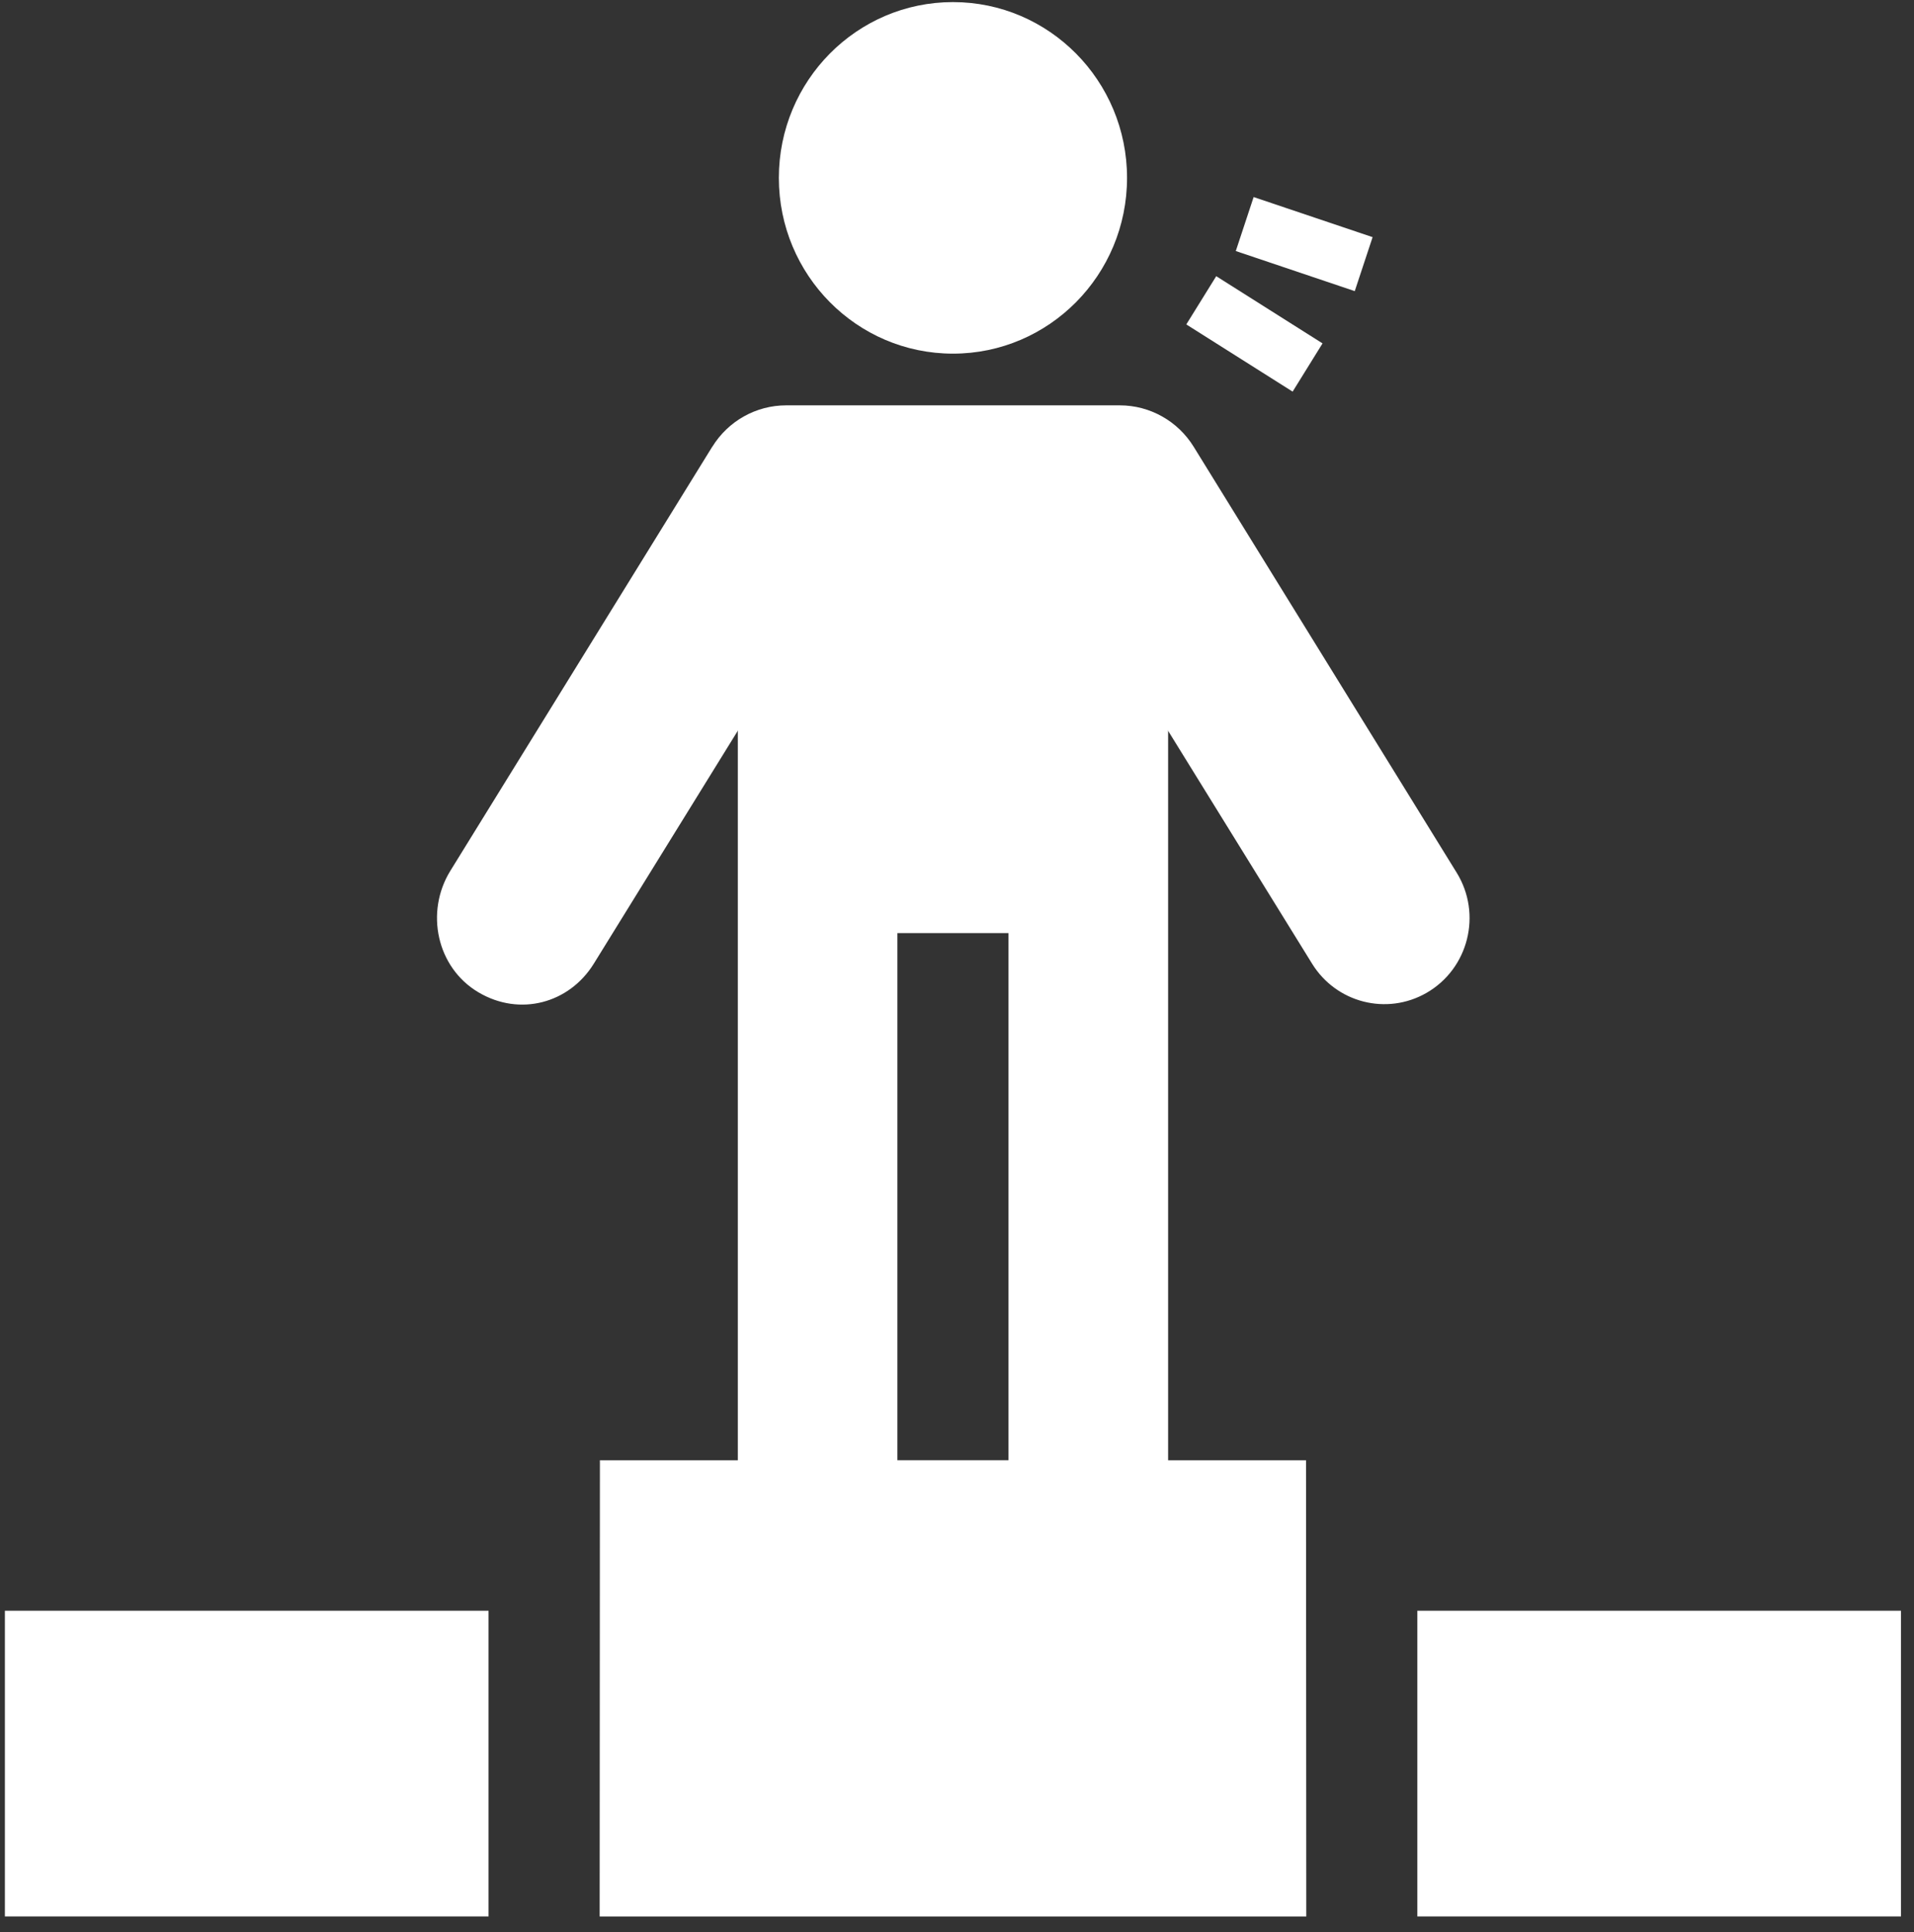 <svg width="107" height="108" viewBox="0 0 107 108" fill="none" xmlns="http://www.w3.org/2000/svg">
<rect x="0" y="0" width="107" height="108" fill="#333333" stroke="none"/>
<g clip-path="url(#clip0_14_440)">
<path d="M53.274 19.766C58.649 19.766 63.006 15.367 63.006 9.942C63.006 4.516 58.649 0.117 53.274 0.117C47.898 0.117 43.541 4.516 43.541 9.942C43.541 15.367 47.898 19.766 53.274 19.766Z" fill="white"/>
<path d="M27.312 90.029H0.273V107.115H27.312V90.029Z" fill="white"/>
<path d="M106.274 90.029H79.235V107.115H106.274V90.029Z" fill="white"/>
<path d="M41.247 32.719V81.617H33.537L33.523 107.117H73.026L73.012 81.617H65.302V32.719H41.247ZM56.379 81.615H50.168V52.152H56.379V81.615Z" fill="white"/>
<path d="M39.817 24.97L25.177 48.671C23.751 50.982 24.416 54.081 26.743 55.461C29.07 56.84 31.831 56.069 33.196 53.862L45.214 34.426H61.331L73.35 53.862C74.701 56.05 77.523 56.771 79.745 55.496C82.097 54.146 82.865 51.091 81.432 48.773L66.731 24.97C65.843 23.532 64.281 22.656 62.602 22.656H43.949C42.27 22.656 40.709 23.53 39.821 24.97H39.817Z" fill="white"/>
<path d="M67.992 15.437L66.319 18.133L72.263 21.889L73.935 19.193L67.992 15.437Z" fill="white"/>
<path d="M70.083 11.014L69.085 14.031L75.736 16.272L76.734 13.255L70.083 11.014Z" fill="white"/>
</g>
<defs>
<clipPath id="clip0_14_440">
<rect width="106" height="107" fill="white" transform="translate(0.273 0.117)"/>
</clipPath>
</defs>
</svg>
